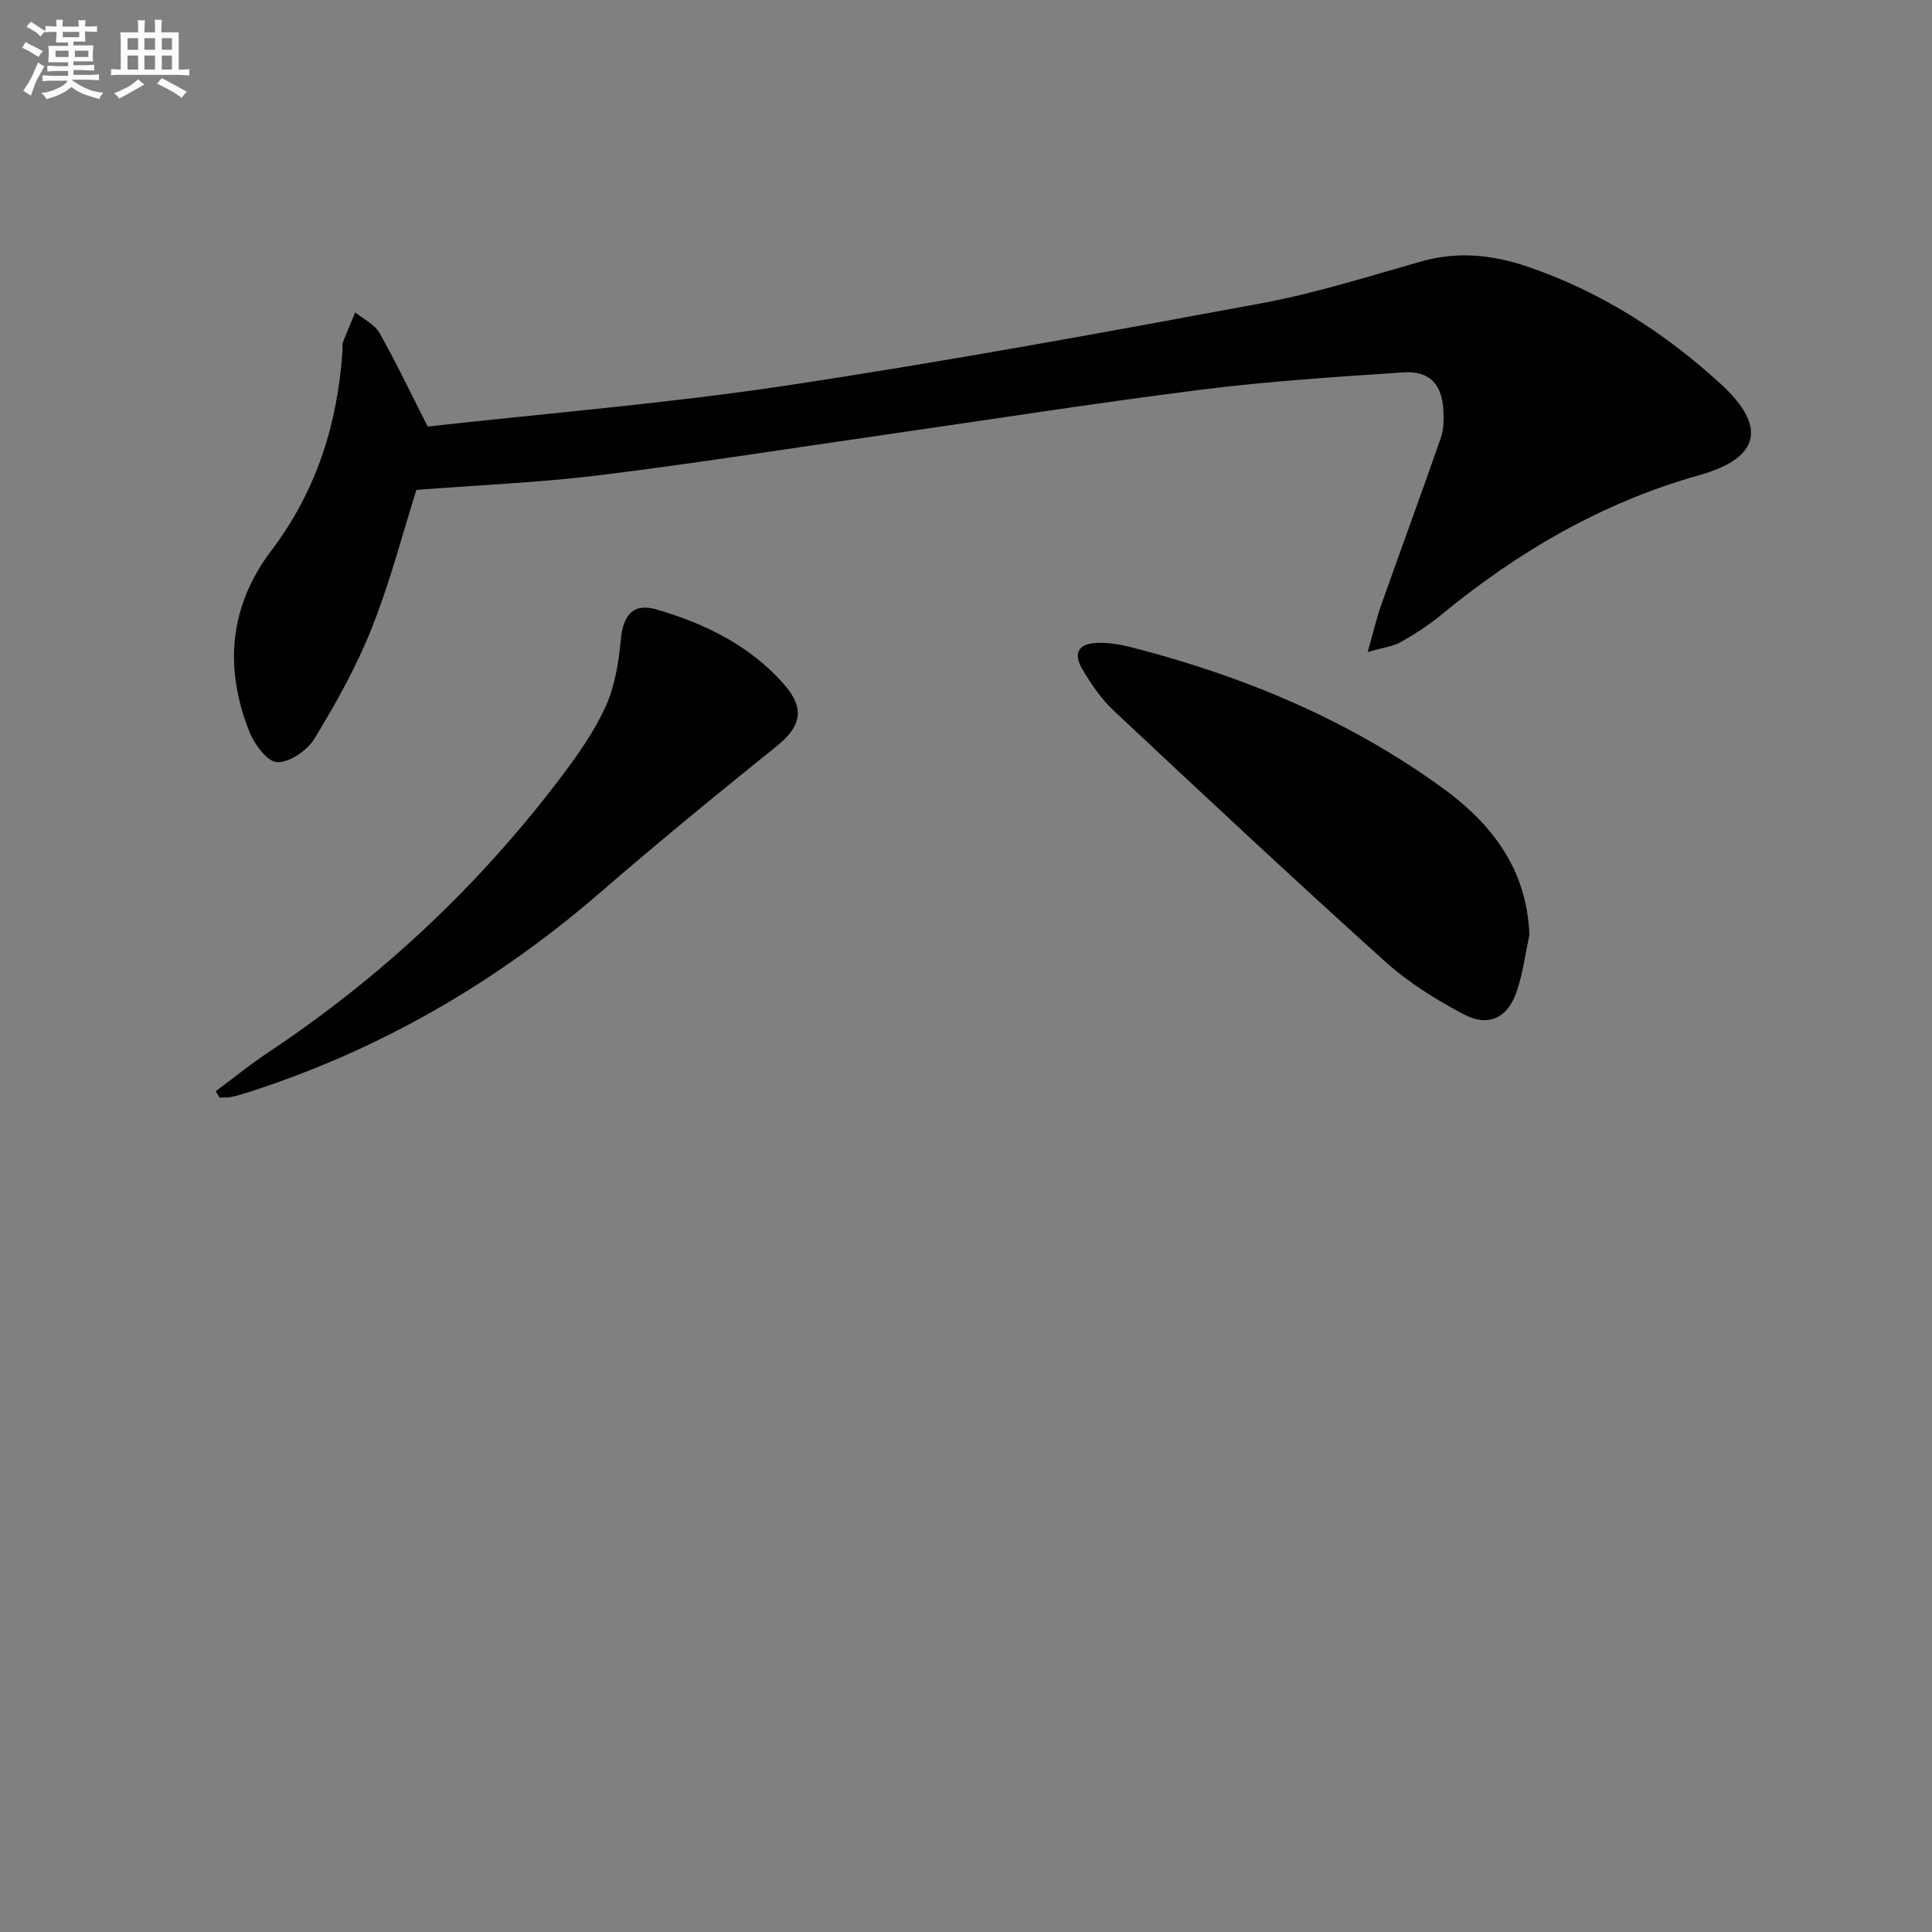 <svg enable-background="new 0 0 400 400" viewBox="0 0 400 400" xmlns="http://www.w3.org/2000/svg"><rect x="0" y="0" width="400" height="400" fill="#808080" stroke="none"/><g fill="#010103"><path d="m88.55 88.31c24.32-2.72 49.32-4.74 74.07-8.46 32.98-4.96 65.8-10.99 98.6-17.07 11.21-2.08 22.16-5.58 33.17-8.69 7.55-2.13 14.85-1.3 22.04 1.17 15.02 5.16 28.15 13.55 39.81 24.21 9.6 8.78 8.27 15.34-4.43 18.91-20.12 5.65-37.57 15.87-53.54 29.01-2.56 2.1-5.38 3.92-8.27 5.55-1.58.89-3.55 1.11-6.84 2.06 1.18-4.14 1.82-6.95 2.77-9.65 4.09-11.56 8.33-23.06 12.36-34.64.63-1.82.67-3.95.54-5.9-.34-5.36-2.92-8.07-8.28-7.71-13.91.93-27.86 1.82-41.68 3.56-22.07 2.78-44.05 6.24-66.07 9.41-19.56 2.81-39.08 5.9-58.69 8.32-12.44 1.53-25.01 2.04-37.9 3.04-2.77 8.76-5.38 18.89-9.21 28.55-3.16 7.98-7.42 15.59-11.89 22.94-1.49 2.45-5.2 5-7.76 4.87-2.08-.1-4.76-3.83-5.8-6.49-5.15-13.14-4.07-25.82 4.6-37.27 9.37-12.37 13.8-26.37 14.77-41.66.03-.5-.1-1.05.07-1.49.81-2.09 1.7-4.14 2.56-6.21 1.7 1.39 3.97 2.45 4.99 4.22 3.35 5.89 6.26 12.05 10.01 19.42z"/><path d="m316.64 193.58c-.83 3.87-1.33 7.85-2.58 11.59-1.84 5.52-5.8 7.55-10.93 4.87-5.83-3.05-11.58-6.66-16.45-11.05-18.89-17.02-37.47-34.4-56.03-51.79-2.62-2.45-4.75-5.56-6.58-8.68-1.98-3.37-.72-5.34 3.25-5.43 2.29-.05 4.65.34 6.88.91 23.21 5.95 45.06 15.04 64.51 29.18 10.16 7.37 17.46 16.84 17.93 30.4z"/><path d="m44.66 225.93c3.65-2.71 7.19-5.6 10.97-8.11 23.35-15.52 43.49-34.46 60.42-56.79 3.5-4.61 6.92-9.46 9.31-14.69 1.93-4.21 2.72-9.12 3.16-13.8.49-5.26 2.57-7.78 7.47-6.34 10 2.93 19.25 7.43 26.29 15.43 4.46 5.06 3.61 8.76-1.47 12.85-12.3 9.88-24.51 19.9-36.44 30.22-21.64 18.74-45.87 32.78-73.15 41.5-1.1.35-2.21.69-3.33.91-.78.15-1.61.1-2.42.14-.28-.44-.54-.88-.81-1.32z"/></g><path d="m6.8 9.5c.6.3 1.3.7 2.1 1.1-.4.4-.7.8-.9 1.2-.7-.4-1.3-.8-1.8-1.1s-1.1-.6-1.6-.8c.2-.4.5-.8.7-1.2.4.2.8.5 1.5.8zm.9 6.9c-.3.6-.5 1.1-.7 1.7s-.4 1.1-.6 1.7c-.6-.4-1.1-.7-1.6-1 .7-1 1.2-1.8 1.5-2.4.3-.5.6-1.1.8-1.7.3-.6.5-1.2.8-1.8.3.3.8.6 1.3.8-.7 1.3-1.2 2.2-1.5 2.7zm.1-11c.4.3 1 .7 1.7 1.1-.5.2-.8.6-1.1 1.1-.5-.6-1-1-1.4-1.2s-.9-.6-1.5-.8c.2-.4.5-.7.9-1.1.5.3.9.6 1.4.9zm10.5 13.1c1 .4 2 .6 3.1.7-.4.4-.7.8-.8 1.3-.9-.2-1.9-.6-3-.9-1-.4-2-.9-2.8-1.6-.5.4-1.1.9-1.9 1.3s-1.9.9-3.3 1.2c-.1-.3-.5-.8-1.1-1.3 1 0 2.1-.3 3.2-.8 1.2-.5 1.9-1 2.3-1.7h-3.2c-.4 0-1 0-2 .1v-1.2c1 0 1.7.1 2 .1h3.3v-1h-2.3c-.2 0-.9 0-2 .1v-1.2c1.2 0 1.9.1 2 .1h2.3v-.8h-4.1c0-.7.1-1.2.1-1.6 0-.5 0-1.1-.1-1.8h4.1v-.7h-2.5c0-.6.1-1.1.1-1.6v-.6h-.5c-.4 0-1 0-1.8.1v-1.3c1.2 0 1.9.1 2.1.1h.2c0-.3 0-.8-.1-1.4h1.4c0 .6-.1 1-.1 1.4h3.4c0-.4 0-.8-.1-1.3h1.5c0 .4-.1.9-.1 1.3.7 0 1.5 0 2.5-.1v1.2c-1 0-1.8-.1-2.5-.1v.6c0 .3 0 .8.1 1.5h-2.5v.8h4.1c0 .8-.1 1.3-.1 1.8s0 1 .1 1.5h-4.1v.8h1.4c.8 0 1.8 0 2.9-.1v1.2c-1 0-1.9-.1-2.8-.1h-1.5v1h3.2c.3 0 1 0 2.1-.1v1.2c-1.1 0-1.8-.1-2.1-.1h-3.4l-.1.1c1.4 1 2.4 1.5 3.4 1.9zm-4.1-6.7v-1.3h-2.7v1.3zm2.2-4.1v-1.1h-3.4v1.1zm1.9 4.1v-1.3h-2.8v1.3z" fill="#fafbfc"/><path d="m37 6.7v2.3 5.4c1 0 1.8 0 2.2-.1v1.3c-.6 0-1.5-.1-2.5-.1h-11.9c-.7 0-1.3 0-1.8.1v-1.3c.5 0 1.1.1 2 .1v-5.2c0-1 0-1.8-.1-2.5h3.7c0-1.3 0-2.1-.1-2.5h1.5c0 .4-.1 1.3-.1 2.5h2.2c0-1.2 0-2.1-.1-2.6h1.5c0 .4-.1 1.3-.1 2.6zm-12.3 13.7c-.3-.4-.7-.8-1.1-1.1 1.1-.4 2.1-.9 2.9-1.3.8-.5 1.5-1 2.1-1.6.4.4.9.8 1.3 1.1-2.5 1.4-4.2 2.4-5.2 2.9zm3.9-10.1v-2.4h-2.2v2.4zm0 4.1v-2.9h-2.2v2.9zm3.5-4.1v-2.4h-2.2v2.4zm0 4.1v-2.9h-2.2v2.9zm.4 2.9 1-1.1c.6.3 1.4.7 2.5 1.3s2 1.1 2.7 1.5c-.4.4-.8.8-1.1 1.3-.8-.8-2.5-1.7-5.1-3zm3.1-7v-2.4h-2.1v2.4zm0 4.1v-2.9h-2.1v2.9z" fill="#fafbfc"/></svg>
